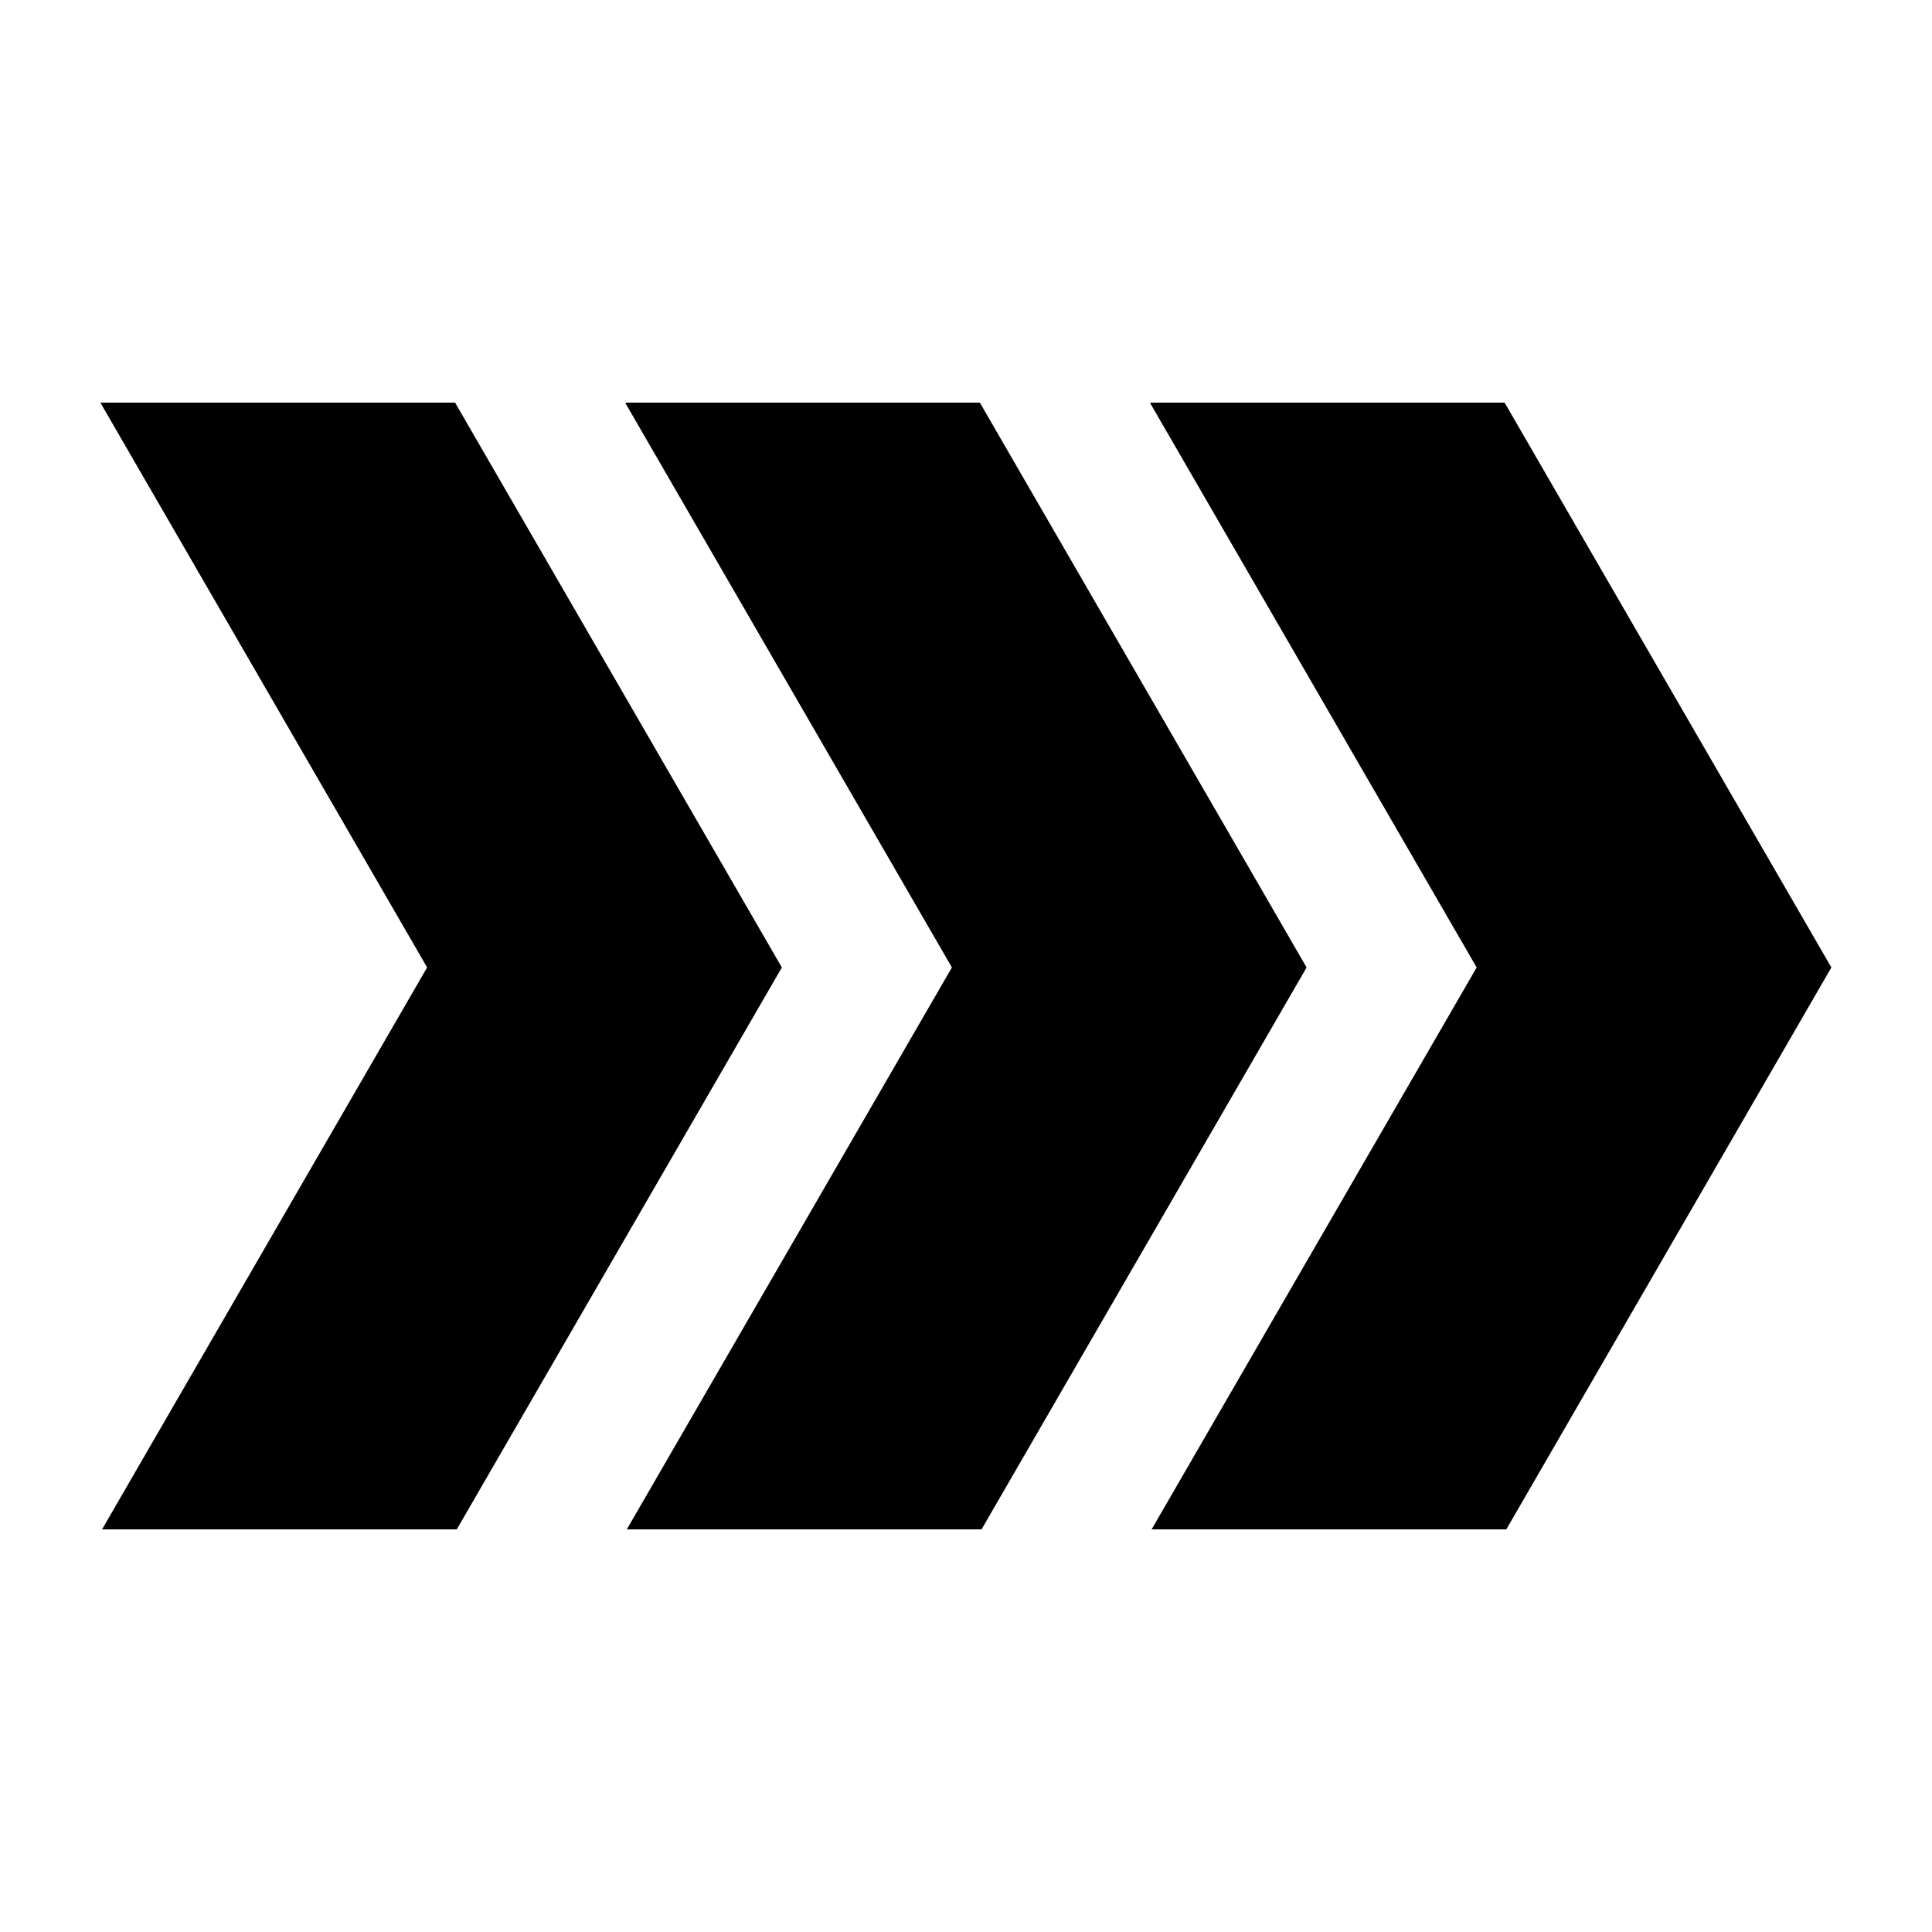 <?xml version="1.0" encoding="UTF-8"?>
<!-- The Best Svg Icon site in the world: iconSvg.co, Visit us! https://iconsvg.co -->
<svg fill="#000000" width="800px" height="800px" version="1.1" viewBox="144 144 512 512" xmlns="http://www.w3.org/2000/svg">
 <g fill-rule="evenodd">
  <path d="m617.54 380-74.805-129.3h-93.734l-0.195 0.121 86.527 149.57-86.145 148.91h94l74.352-128.52 11.793-20.391z"/>
  <path d="m490.26 400.39-11.789-20.395-74.805-129.3h-93.734l-0.203 0.121 86.535 149.57-86.152 148.91h94.008l74.352-128.52z"/>
  <path d="m351.2 400.39-11.797-20.395-74.805-129.3h-93.734l-0.199 0.121 86.527 149.57-86.145 148.91h94.004l74.352-128.52z"/>
 </g>
</svg>
